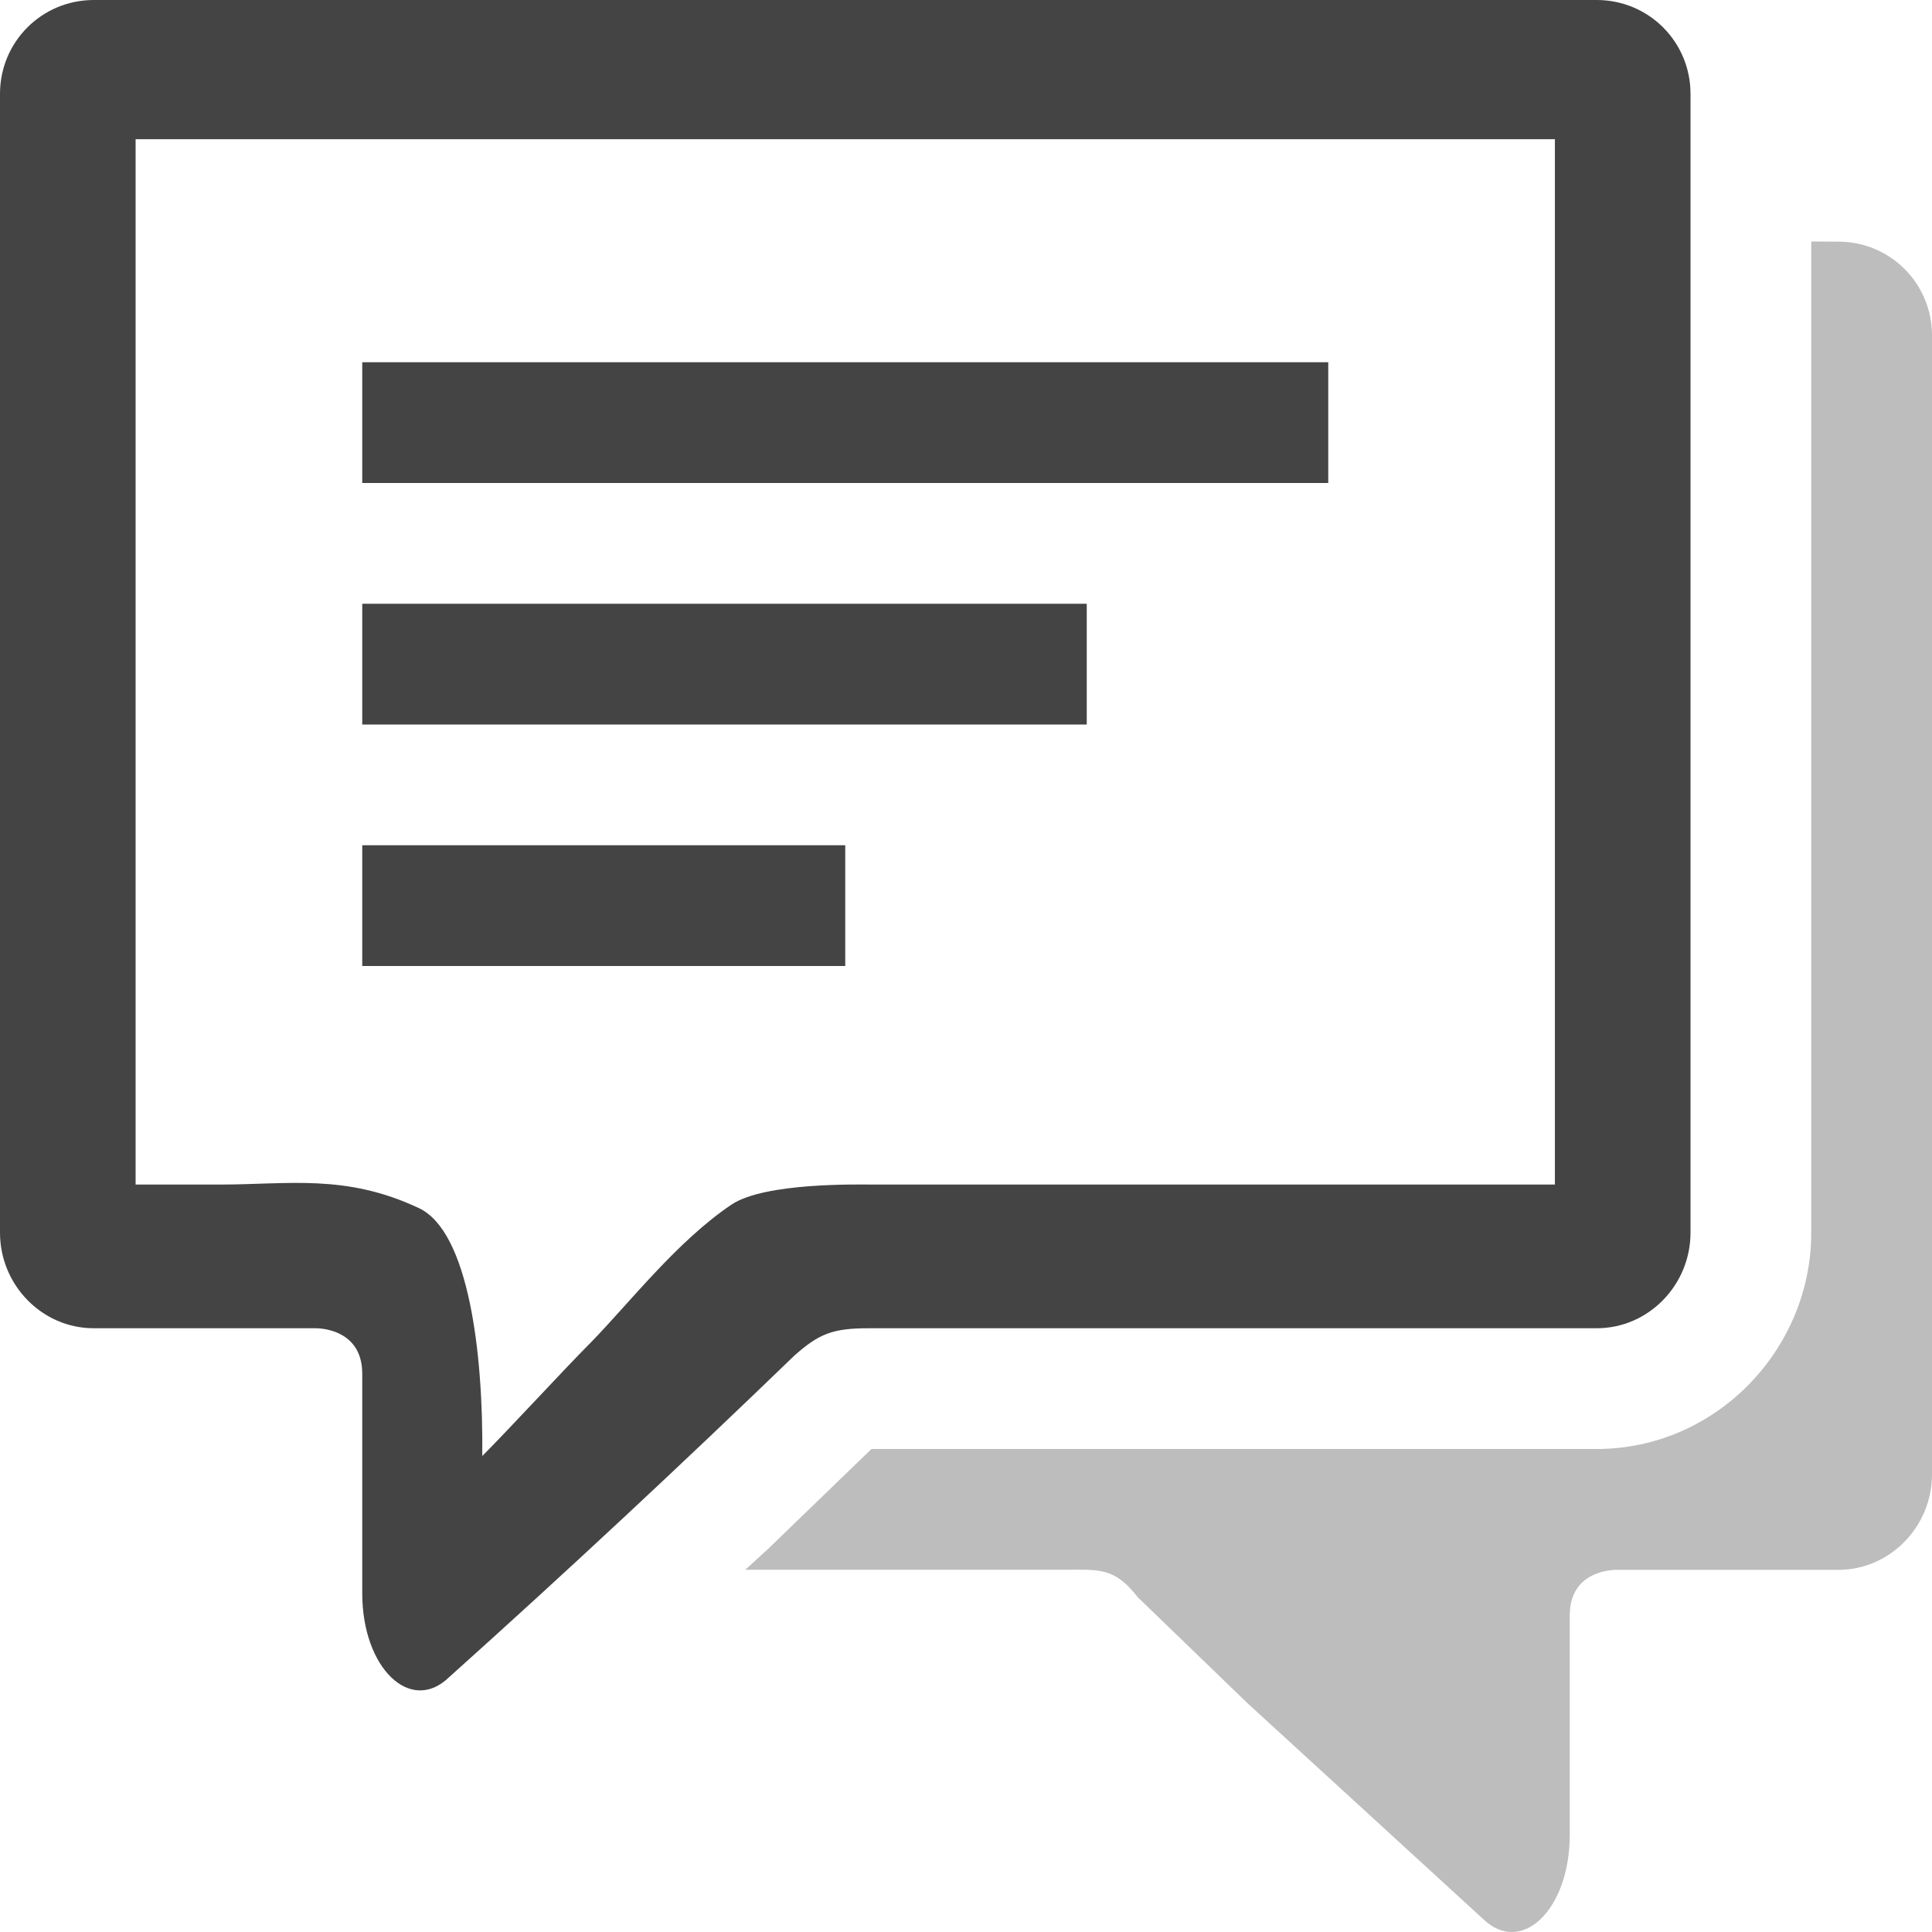 <svg id="svg2" version="1.1" viewBox="0 0 16 16" xmlns="http://www.w3.org/2000/svg">
 <defs id="defs1">
  <style id="current-color-scheme" type="text/css">.ColorScheme-Text { color:#444444; } .ColorScheme-Highlight { color:#4285f4; } .ColorScheme-NeutralText { color:#ff9800; } .ColorScheme-PositiveText { color:#4caf50; } .ColorScheme-NegativeText { color:#f44336; }</style>
 </defs>
 <path id="path1" class="ColorScheme-Text" d="m15 2v8.209c0 0.968-0.791 1.791-1.777 1.791h-6.006l-0.861 0.832-0.184 0.168h2.635c0.298 0 0.42-0.023 0.615 0.227l0.908 0.877 1.951 1.787c0.32 0.31 0.719-0.077 0.719-0.695v-1.818c0-0.389 0.389-0.377 0.389-0.377h1.834c0.431 0 0.777-0.36 0.777-0.791v-9.432c0-0.431-0.346-0.777-0.777-0.777z" style="fill:currentColor;opacity:.35"/>
 <path id="path2" class="ColorScheme-Text" d="M 0.777,0 C 0.346,0 0,0.346 0,0.777 V 10.209 C 0,10.64 0.346,11 0.777,11 H 2.611 C 2.611,11 3,10.988 3,11.377 v 1.818 c -3.344e-4,0.618 0.399,1.005 0.719,0.695 C 4.689,13.02 5.641,12.132 6.578,11.227 6.783,11.045 6.896,11 7.193,11 H 13.223 C 13.654,11 14,10.64 14,10.209 V 0.777 C 14,0.346 13.654,0 13.223,0 Z M 1.123,1.153 H 12.877 V 9.81 H 7.227 c -0.115,0 -0.893,-0.019 -1.169,0.166 C 5.608,10.278 5.214,10.789 4.891,11.12 4.67,11.341 4.232,11.819 3.994,12.058 4.003,11.205 3.881,10.198 3.469,10.005 2.861,9.719 2.389,9.81 1.823,9.81 H 1.123 Z M 3,3 v 1 h 8 V 3 Z M 3,5 V 6 H 9 V 5 Z M 3,7 V 8 H 7 V 7 Z" style="fill:currentColor"/>
</svg>
